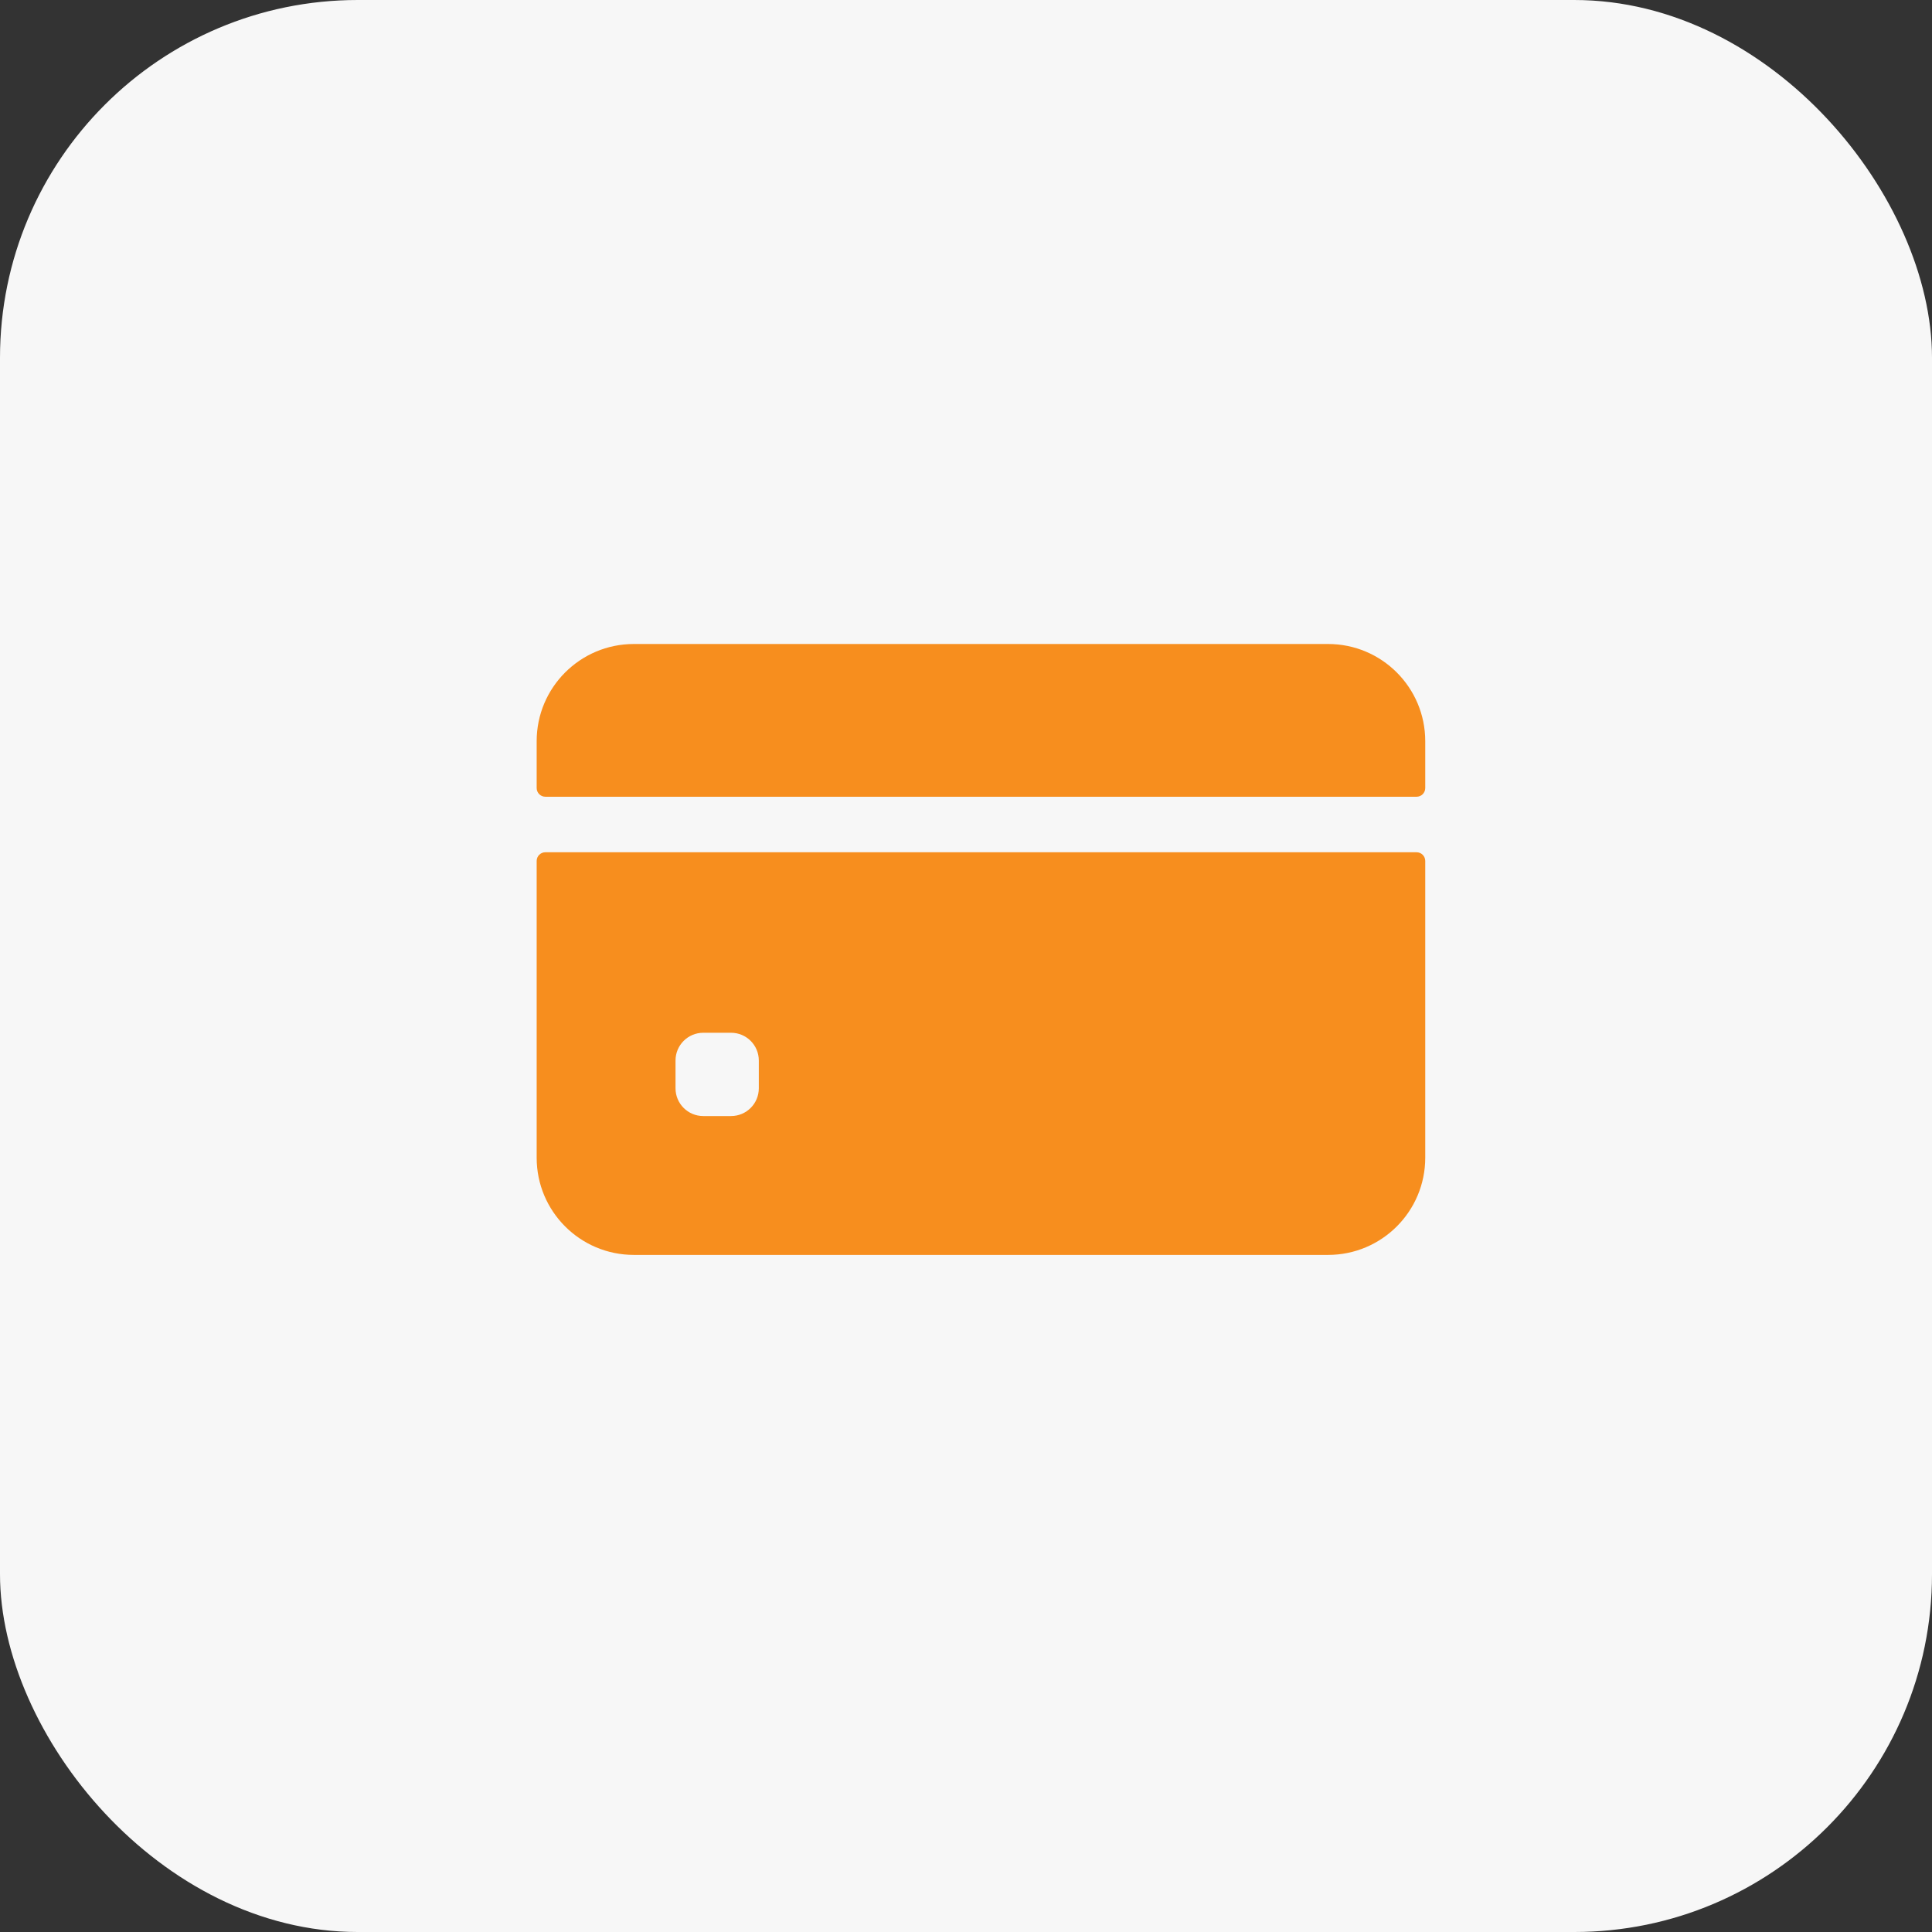 <?xml version="1.0" encoding="UTF-8"?>
<svg width="54px" height="54px" viewBox="0 0 54 54" version="1.1" xmlns="http://www.w3.org/2000/svg" xmlns:xlink="http://www.w3.org/1999/xlink">
    <rect x="0" y="0" width="54" height="54" fill="#333333" stroke="none"/>
    <title>EPOS - Offer more payment options</title>
    <g id="Page-1" stroke="none" stroke-width="1" fill="none" fill-rule="evenodd">
        <g id="EPOS---Offer-more-payment-options" fill-rule="nonzero">
            <rect id="Rectangle-Copy-13" fill="#F7F7F7" x="0" y="0" width="54" height="54" rx="10"></rect>
            <path d="M39.836,22.026 L39.836,20.716 C39.836,19.216 38.62,18 37.12,18 L17.716,18 C16.216,18 15,19.216 15,20.716 L15,22.026 C15,22.16 15.109,22.269 15.243,22.269 L39.594,22.269 C39.728,22.269 39.836,22.16 39.836,22.026 Z M15,24.064 L15,32.359 C15,33.859 16.216,35.075 17.716,35.075 L37.12,35.075 C38.62,35.075 39.836,33.859 39.836,32.359 L39.836,24.064 C39.836,23.93 39.728,23.821 39.594,23.821 L15.243,23.821 C15.109,23.821 15,23.93 15,24.064 Z M21.209,30.418 C21.209,30.847 20.862,31.194 20.433,31.194 L19.657,31.194 C19.228,31.194 18.881,30.847 18.881,30.418 L18.881,29.642 C18.881,29.213 19.228,28.866 19.657,28.866 L20.433,28.866 C20.862,28.866 21.209,29.213 21.209,29.642 L21.209,30.418 Z" id="Combined-Shape" fill="#F78E1E"></path>
        </g>
    </g>
</svg>